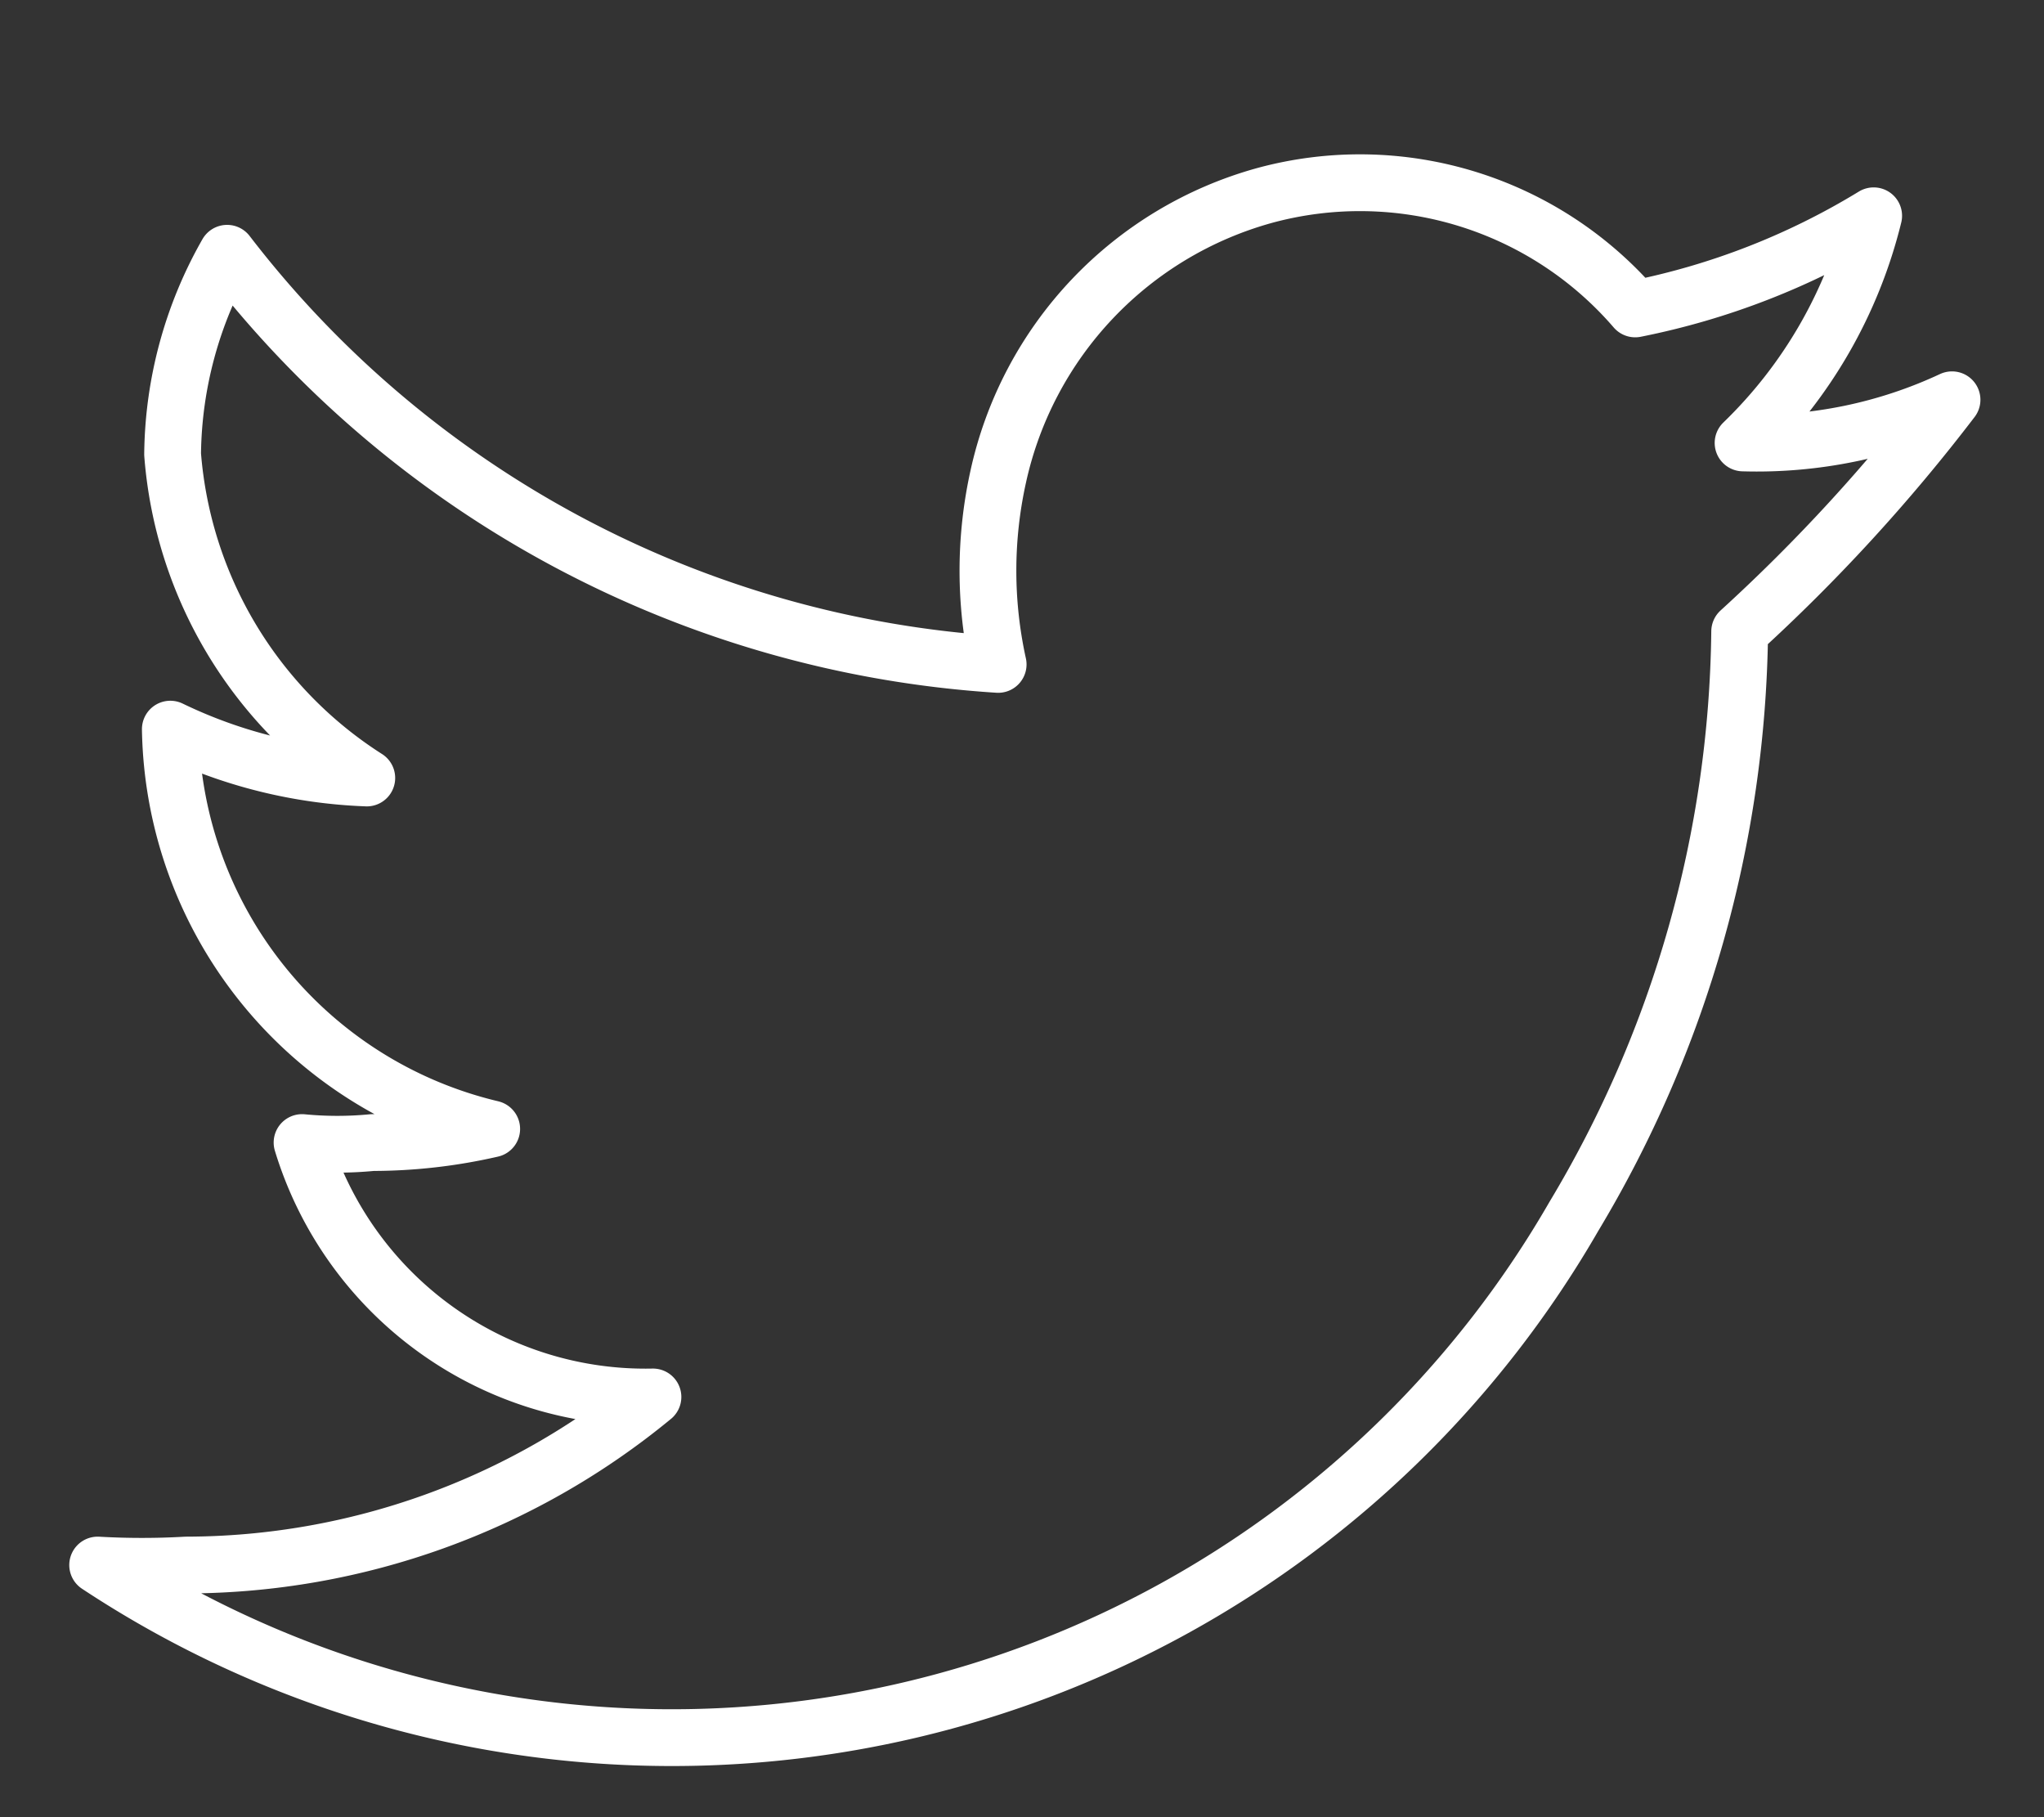 <svg id="Layer_1" data-name="Layer 1" xmlns="http://www.w3.org/2000/svg" viewBox="0 0 18 16"><rect x="0" y="0" width="18" height="16" fill="#333333" stroke="none"/><defs><style>.cls-1{fill:none;stroke:#fff;stroke-linejoin:round;stroke-width:0.5px;}</style></defs><title>social_header_1-33</title><path class="cls-1" d="M17.19,3.52a4.06,4.06,0,0,1-1.84.38,4.16,4.16,0,0,0,1.15-2,6.43,6.43,0,0,1-2.1.82,3.2,3.2,0,0,0-3.26-1A3.3,3.3,0,0,0,8.79,4.2a3.83,3.83,0,0,0,0,1.65A9.31,9.31,0,0,1,2,2.23,3.64,3.64,0,0,0,1.52,4,3.72,3.72,0,0,0,3.23,6.85,4.33,4.33,0,0,1,1.5,6.42v0A3.68,3.68,0,0,0,4.33,9.94a4.7,4.7,0,0,1-1.05.12,3.21,3.21,0,0,1-.62,0A3.16,3.16,0,0,0,5.75,12.3a6.48,6.48,0,0,1-4.11,1.48,6.81,6.81,0,0,1-.78,0,9.17,9.17,0,0,0,13-3.07,10.21,10.21,0,0,0,1.46-5.15A15.42,15.42,0,0,0,17.19,3.52Z"/></svg>